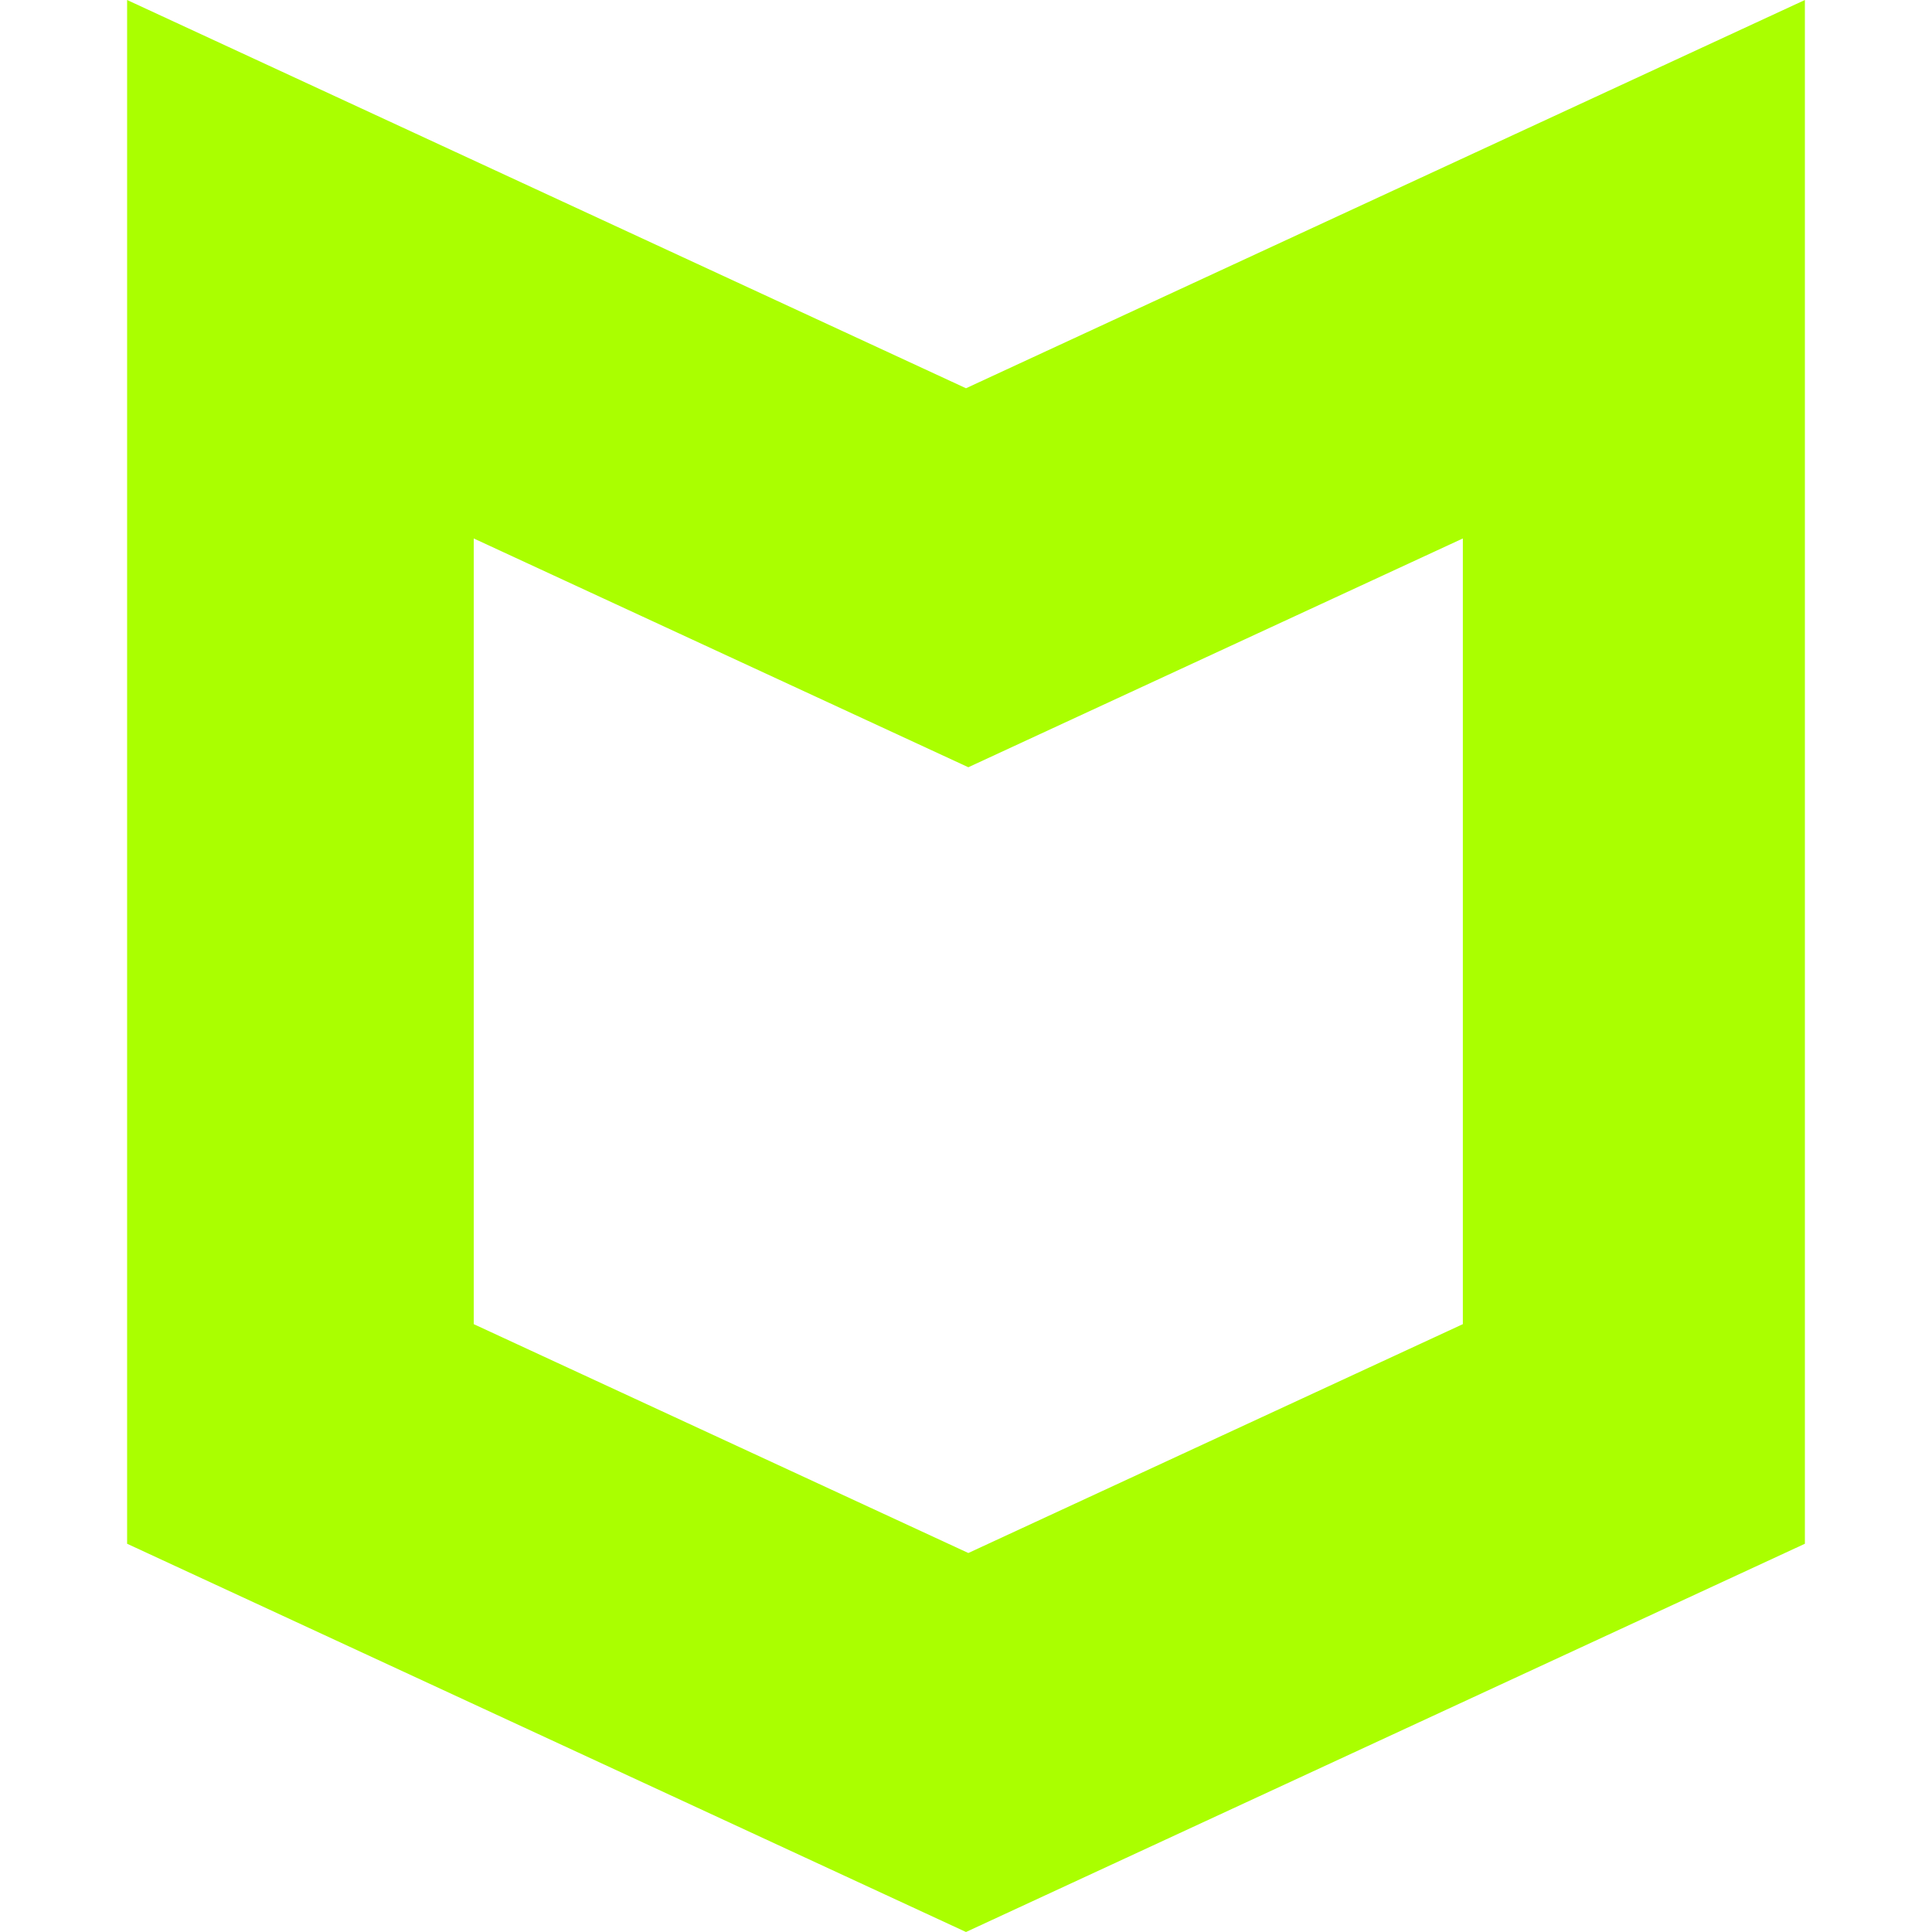 <svg role="img" width="32px" height="32px" viewBox="0 0 24 24" xmlns="http://www.w3.org/2000/svg"><title>McAfee</title><path fill="#af04" d="M12 4.823L1.579 0v19.177L12 24l10.421-4.823V0zm6.172 11.626l-6.143 2.843-6.144-2.843V6.689l6.144 2.842 6.143-2.842z"/></svg>